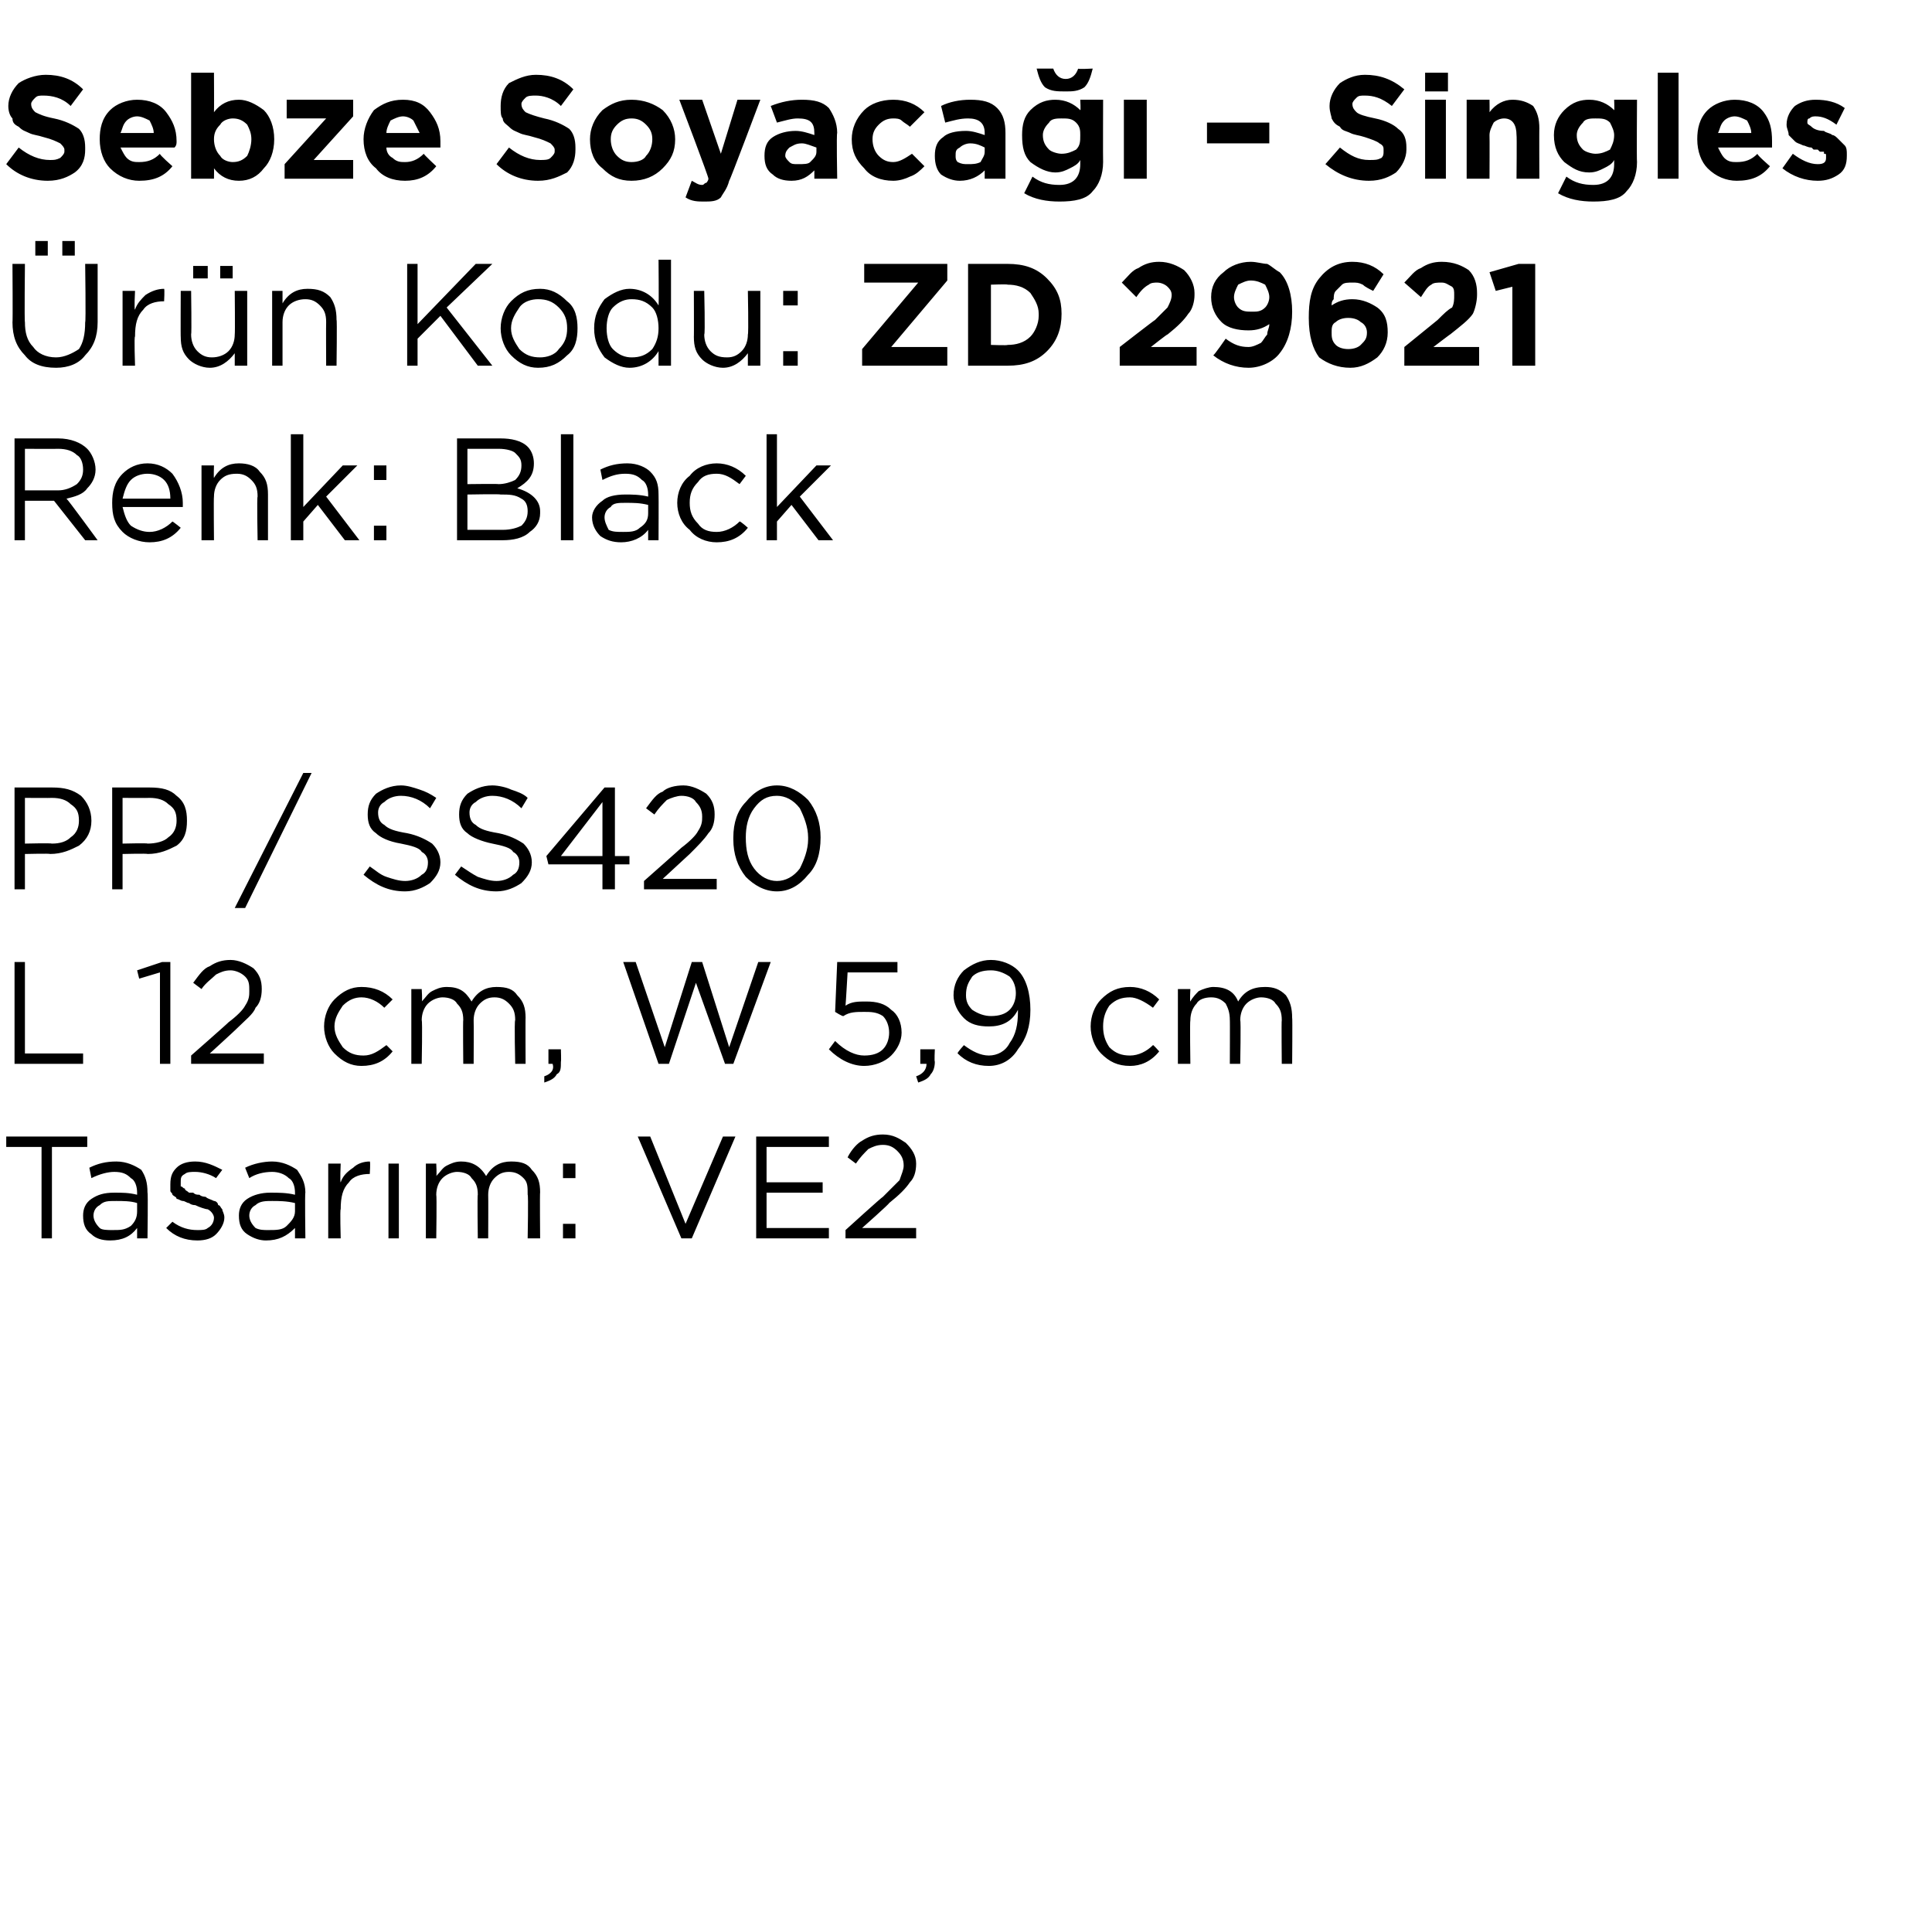 <?xml version="1.0" standalone="no"?><!DOCTYPE svg PUBLIC "-//W3C//DTD SVG 1.1//EN" "http://www.w3.org/Graphics/SVG/1.1/DTD/svg11.dtd"><svg xmlns="http://www.w3.org/2000/svg" version="1.1" width="93px" height="92.4px" viewBox="0 -3 93 92.4" style="top:-3px">  <desc>Sebze Soyaca – Singles r n Kodu: ZD 29621 Renk: Black PP / SS420 L 12 cm, W 5,9 cm Tasar m: VE2</desc>  <defs/>  <g id="Polygon371431">    <path d="M 2 56.6 L 2 52.2 L 0.3 52.2 L 0.3 51.7 L 4.2 51.7 L 4.2 52.2 L 2.5 52.2 L 2.5 56.6 L 2 56.6 Z M 6.6 56.1 C 6.3 56.5 5.9 56.7 5.3 56.7 C 4.9 56.7 4.6 56.6 4.4 56.4 C 4.1 56.2 4 55.9 4 55.5 C 4 55.5 4 55.5 4 55.5 C 4 55.2 4.1 54.9 4.4 54.7 C 4.7 54.5 5 54.4 5.5 54.4 C 5.9 54.4 6.2 54.4 6.6 54.5 C 6.6 54.5 6.6 54.4 6.6 54.4 C 6.6 54.1 6.5 53.8 6.3 53.7 C 6.1 53.5 5.9 53.4 5.5 53.4 C 5.2 53.4 4.8 53.5 4.4 53.7 C 4.4 53.7 4.3 53.2 4.3 53.2 C 4.7 53 5.1 52.9 5.6 52.9 C 6.1 52.9 6.5 53.1 6.8 53.3 C 7 53.6 7.1 53.9 7.1 54.4 C 7.13 54.39 7.1 56.6 7.1 56.6 L 6.6 56.6 L 6.6 56.1 C 6.6 56.1 6.62 56.05 6.6 56.1 Z M 5.4 56.2 C 5.8 56.2 6 56.2 6.3 56 C 6.5 55.8 6.6 55.6 6.6 55.3 C 6.6 55.3 6.6 54.9 6.6 54.9 C 6.3 54.8 5.9 54.8 5.6 54.8 C 5.2 54.8 5 54.8 4.8 55 C 4.6 55.1 4.5 55.3 4.5 55.5 C 4.5 55.5 4.5 55.5 4.5 55.5 C 4.5 55.7 4.6 55.9 4.8 56.1 C 4.9 56.2 5.2 56.2 5.4 56.2 Z M 9.5 56.7 C 8.9 56.7 8.4 56.5 8 56.1 C 8 56.1 8.3 55.8 8.3 55.8 C 8.7 56.1 9.1 56.2 9.5 56.2 C 9.7 56.2 9.9 56.2 10 56.1 C 10.2 56 10.3 55.8 10.3 55.6 C 10.3 55.6 10.3 55.6 10.3 55.6 C 10.3 55.5 10.2 55.3 10 55.2 C 9.9 55.2 9.6 55.1 9.4 55 C 9.2 55 9.1 54.9 9.1 54.9 C 9 54.9 8.9 54.8 8.8 54.8 C 8.7 54.8 8.6 54.7 8.5 54.7 C 8.5 54.6 8.4 54.6 8.3 54.5 C 8.3 54.4 8.2 54.4 8.2 54.3 C 8.2 54.2 8.2 54.1 8.2 54 C 8.2 54 8.2 54 8.2 54 C 8.2 53.6 8.3 53.4 8.5 53.2 C 8.7 53 9 52.9 9.4 52.9 C 9.9 52.9 10.3 53.1 10.7 53.3 C 10.7 53.3 10.4 53.7 10.4 53.7 C 10.1 53.5 9.7 53.4 9.4 53.4 C 9.2 53.4 9 53.4 8.9 53.5 C 8.7 53.6 8.7 53.7 8.7 53.9 C 8.7 53.9 8.7 53.9 8.7 53.9 C 8.7 54 8.7 54 8.7 54.1 C 8.8 54.1 8.8 54.2 8.9 54.2 C 8.9 54.3 9 54.3 9.1 54.4 C 9.2 54.4 9.3 54.4 9.3 54.4 C 9.4 54.5 9.5 54.5 9.6 54.5 C 9.7 54.6 9.9 54.6 9.9 54.6 C 10 54.7 10.1 54.7 10.3 54.8 C 10.4 54.8 10.5 54.9 10.5 55 C 10.6 55 10.6 55.1 10.7 55.2 C 10.7 55.3 10.8 55.4 10.8 55.6 C 10.8 55.6 10.8 55.6 10.8 55.6 C 10.8 55.9 10.6 56.2 10.4 56.4 C 10.2 56.6 9.9 56.7 9.5 56.7 Z M 14.2 56.1 C 13.8 56.5 13.4 56.7 12.8 56.7 C 12.5 56.7 12.2 56.6 11.9 56.4 C 11.6 56.2 11.5 55.9 11.5 55.5 C 11.5 55.5 11.5 55.5 11.5 55.5 C 11.5 55.2 11.6 54.9 11.9 54.7 C 12.2 54.5 12.6 54.4 13 54.4 C 13.4 54.4 13.8 54.4 14.2 54.5 C 14.2 54.5 14.2 54.4 14.2 54.4 C 14.2 54.1 14.1 53.8 13.9 53.7 C 13.7 53.5 13.4 53.4 13.1 53.4 C 12.7 53.4 12.3 53.5 12 53.7 C 12 53.7 11.8 53.2 11.8 53.2 C 12.2 53 12.7 52.9 13.1 52.9 C 13.6 52.9 14 53.1 14.3 53.3 C 14.5 53.6 14.7 53.9 14.7 54.4 C 14.67 54.39 14.7 56.6 14.7 56.6 L 14.2 56.6 L 14.2 56.1 C 14.2 56.1 14.15 56.05 14.2 56.1 Z M 12.9 56.2 C 13.3 56.2 13.6 56.2 13.8 56 C 14 55.8 14.2 55.6 14.2 55.3 C 14.2 55.3 14.2 54.9 14.2 54.9 C 13.8 54.8 13.4 54.8 13.1 54.8 C 12.8 54.8 12.5 54.8 12.3 55 C 12.1 55.1 12 55.3 12 55.5 C 12 55.5 12 55.5 12 55.5 C 12 55.7 12.1 55.9 12.3 56.1 C 12.5 56.2 12.7 56.2 12.9 56.2 Z M 15.8 56.6 L 15.8 53 L 16.4 53 C 16.4 53 16.36 53.93 16.4 53.9 C 16.5 53.6 16.7 53.4 17 53.2 C 17.2 53 17.5 52.9 17.8 52.9 C 17.84 52.92 17.8 53.5 17.8 53.5 C 17.8 53.5 17.79 53.5 17.8 53.5 C 17.4 53.5 17 53.6 16.8 53.9 C 16.5 54.2 16.4 54.6 16.4 55.2 C 16.36 55.16 16.4 56.6 16.4 56.6 L 15.8 56.6 Z M 18.7 56.6 L 18.7 53 L 19.2 53 L 19.2 56.6 L 18.7 56.6 Z M 20.5 56.6 L 20.5 53 L 21 53 C 21 53 21.03 53.59 21 53.6 C 21.2 53.4 21.3 53.2 21.5 53.1 C 21.7 53 21.9 52.9 22.2 52.9 C 22.7 52.9 23.1 53.1 23.4 53.6 C 23.7 53.1 24.1 52.9 24.6 52.9 C 25.1 52.9 25.4 53 25.6 53.3 C 25.9 53.6 26 53.9 26 54.4 C 25.98 54.36 26 56.6 26 56.6 L 25.4 56.6 C 25.4 56.6 25.44 54.49 25.4 54.5 C 25.4 54.1 25.4 53.9 25.2 53.7 C 25 53.5 24.8 53.4 24.5 53.4 C 24.2 53.4 24 53.5 23.8 53.7 C 23.6 53.9 23.5 54.2 23.5 54.5 C 23.51 54.51 23.5 56.6 23.5 56.6 L 23 56.6 C 23 56.6 22.97 54.47 23 54.5 C 23 54.1 22.9 53.9 22.7 53.7 C 22.6 53.5 22.3 53.4 22 53.4 C 21.8 53.4 21.5 53.5 21.3 53.7 C 21.1 53.9 21 54.2 21 54.5 C 21.03 54.53 21 56.6 21 56.6 L 20.5 56.6 Z M 27.1 53.7 L 27.1 53 L 27.7 53 L 27.7 53.7 L 27.1 53.7 Z M 27.1 56.6 L 27.1 55.9 L 27.7 55.9 L 27.7 56.6 L 27.1 56.6 Z M 32.8 56.6 L 30.7 51.7 L 31.3 51.7 L 33 55.9 L 34.8 51.7 L 35.4 51.7 L 33.3 56.6 L 32.8 56.6 Z M 36.4 56.6 L 36.4 51.7 L 39.9 51.7 L 39.9 52.2 L 36.9 52.2 L 36.9 53.9 L 39.6 53.9 L 39.6 54.4 L 36.9 54.4 L 36.9 56.1 L 39.9 56.1 L 39.9 56.6 L 36.4 56.6 Z M 40.7 56.6 L 40.7 56.2 C 40.7 56.2 42.46 54.6 42.5 54.6 C 42.8 54.3 43.1 54 43.3 53.8 C 43.4 53.5 43.5 53.3 43.5 53.1 C 43.5 52.8 43.4 52.6 43.2 52.4 C 43 52.2 42.8 52.1 42.5 52.1 C 42.2 52.1 42 52.2 41.8 52.3 C 41.6 52.5 41.4 52.7 41.2 53 C 41.2 53 40.8 52.7 40.8 52.7 C 41 52.3 41.3 52 41.5 51.9 C 41.8 51.7 42.1 51.6 42.5 51.6 C 43 51.6 43.3 51.8 43.6 52 C 43.9 52.3 44.1 52.6 44.1 53 C 44.1 53 44.1 53 44.1 53 C 44.1 53.4 44 53.7 43.8 53.9 C 43.6 54.2 43.3 54.5 42.8 54.9 C 42.82 54.93 41.5 56.1 41.5 56.1 L 44.1 56.1 L 44.1 56.6 L 40.7 56.6 Z " stroke="none" fill="#000"/>  </g>  <g id="Polygon371430">    <path d="M 0.7 48.2 L 0.7 43.3 L 1.2 43.3 L 1.2 47.7 L 4 47.7 L 4 48.2 L 0.7 48.2 Z M 7.7 48.2 L 7.7 43.8 L 6.7 44.1 L 6.6 43.7 L 7.8 43.3 L 8.2 43.3 L 8.2 48.2 L 7.7 48.2 Z M 9.2 48.2 L 9.2 47.8 C 9.2 47.8 11.02 46.2 11 46.2 C 11.4 45.9 11.7 45.6 11.8 45.4 C 12 45.1 12 44.9 12 44.7 C 12 44.4 12 44.2 11.8 44 C 11.6 43.8 11.3 43.7 11.1 43.7 C 10.8 43.7 10.6 43.8 10.4 43.9 C 10.2 44.1 9.9 44.3 9.7 44.6 C 9.7 44.6 9.3 44.3 9.3 44.3 C 9.6 43.9 9.8 43.6 10.1 43.5 C 10.4 43.3 10.7 43.2 11.1 43.2 C 11.5 43.2 11.9 43.4 12.2 43.6 C 12.5 43.9 12.6 44.2 12.6 44.6 C 12.6 44.6 12.6 44.6 12.6 44.6 C 12.6 45 12.5 45.3 12.3 45.5 C 12.2 45.8 11.8 46.1 11.4 46.5 C 11.38 46.53 10.1 47.7 10.1 47.7 L 12.7 47.7 L 12.7 48.2 L 9.2 48.2 Z M 18.9 47.6 C 18.5 48.1 18 48.3 17.4 48.3 C 16.9 48.3 16.5 48.1 16.1 47.7 C 15.8 47.4 15.6 46.9 15.6 46.4 C 15.6 46.4 15.6 46.4 15.6 46.4 C 15.6 45.9 15.8 45.4 16.1 45.1 C 16.5 44.7 16.9 44.5 17.4 44.5 C 18 44.5 18.5 44.7 18.9 45.1 C 18.9 45.1 18.5 45.5 18.5 45.5 C 18.2 45.2 17.8 45 17.4 45 C 17.1 45 16.8 45.1 16.5 45.4 C 16.3 45.7 16.1 46 16.1 46.4 C 16.1 46.4 16.1 46.4 16.1 46.4 C 16.1 46.8 16.3 47.1 16.5 47.4 C 16.8 47.7 17.1 47.8 17.5 47.8 C 17.9 47.8 18.2 47.6 18.6 47.3 C 18.57 47.26 18.9 47.6 18.9 47.6 C 18.9 47.6 18.91 47.58 18.9 47.6 Z M 19.8 48.2 L 19.8 44.6 L 20.3 44.6 C 20.3 44.6 20.34 45.19 20.3 45.2 C 20.5 45 20.6 44.8 20.8 44.7 C 21 44.6 21.2 44.5 21.5 44.5 C 22.1 44.5 22.4 44.7 22.7 45.2 C 23 44.7 23.4 44.5 23.9 44.5 C 24.4 44.5 24.7 44.6 24.9 44.9 C 25.2 45.2 25.3 45.5 25.3 46 C 25.29 45.96 25.3 48.2 25.3 48.2 L 24.8 48.2 C 24.8 48.2 24.75 46.09 24.8 46.1 C 24.8 45.7 24.7 45.5 24.5 45.3 C 24.3 45.1 24.1 45 23.8 45 C 23.5 45 23.3 45.1 23.1 45.3 C 22.9 45.5 22.8 45.8 22.8 46.1 C 22.81 46.11 22.8 48.2 22.8 48.2 L 22.3 48.2 C 22.3 48.2 22.28 46.07 22.3 46.1 C 22.3 45.7 22.2 45.5 22 45.3 C 21.9 45.1 21.6 45 21.3 45 C 21.1 45 20.8 45.1 20.6 45.3 C 20.4 45.5 20.3 45.8 20.3 46.1 C 20.34 46.13 20.3 48.2 20.3 48.2 L 19.8 48.2 Z M 26.2 49.1 C 26.2 49.1 26.2 48.8 26.2 48.8 C 26.5 48.7 26.7 48.5 26.6 48.2 C 26.63 48.2 26.4 48.2 26.4 48.2 L 26.4 47.5 L 27 47.5 C 27 47.5 27.02 48.09 27 48.1 C 27 48.4 27 48.6 26.8 48.7 C 26.7 48.9 26.5 49 26.2 49.1 Z M 31.7 48.2 L 30 43.3 L 30.6 43.3 L 32 47.4 L 33.3 43.3 L 33.8 43.3 L 35.1 47.4 L 36.5 43.3 L 37.1 43.3 L 35.3 48.2 L 34.9 48.2 L 33.5 44.3 L 32.2 48.2 L 31.7 48.2 Z M 41.6 48.3 C 41 48.3 40.4 48 39.9 47.5 C 39.9 47.5 40.2 47.1 40.2 47.1 C 40.7 47.6 41.2 47.8 41.6 47.8 C 42 47.8 42.3 47.7 42.5 47.5 C 42.7 47.3 42.8 47 42.8 46.7 C 42.8 46.7 42.8 46.7 42.8 46.7 C 42.8 46.4 42.7 46.1 42.5 45.9 C 42.2 45.7 41.9 45.7 41.6 45.7 C 41.2 45.7 40.9 45.7 40.6 45.9 C 40.56 45.93 40.2 45.7 40.2 45.7 L 40.3 43.3 L 43.2 43.3 L 43.2 43.8 L 40.8 43.8 C 40.8 43.8 40.71 45.38 40.7 45.4 C 41 45.2 41.3 45.2 41.7 45.2 C 42.2 45.2 42.6 45.3 42.9 45.6 C 43.2 45.8 43.4 46.2 43.4 46.7 C 43.4 46.7 43.4 46.7 43.4 46.7 C 43.4 47.1 43.2 47.5 42.9 47.8 C 42.6 48.1 42.1 48.3 41.6 48.3 Z M 44.2 49.1 C 44.2 49.1 44.1 48.8 44.1 48.8 C 44.4 48.7 44.6 48.5 44.6 48.2 C 44.58 48.2 44.3 48.2 44.3 48.2 L 44.3 47.5 L 45 47.5 C 45 47.5 44.97 48.09 45 48.1 C 45 48.4 44.9 48.6 44.8 48.7 C 44.7 48.9 44.5 49 44.2 49.1 Z M 46.4 47.3 C 46.8 47.6 47.2 47.8 47.6 47.8 C 48 47.8 48.4 47.6 48.6 47.2 C 48.9 46.8 49 46.3 49 45.7 C 49 45.7 49 45.6 49 45.6 C 48.7 46.2 48.2 46.4 47.6 46.4 C 47.1 46.4 46.7 46.3 46.4 46 C 46.1 45.7 45.9 45.3 45.9 44.9 C 45.9 44.9 45.9 44.9 45.9 44.9 C 45.9 44.4 46.1 44 46.4 43.7 C 46.8 43.4 47.2 43.2 47.7 43.2 C 48.2 43.2 48.7 43.4 49 43.7 C 49.4 44.1 49.6 44.8 49.6 45.6 C 49.6 45.6 49.6 45.6 49.6 45.6 C 49.6 46.4 49.4 47 49 47.5 C 48.7 48 48.2 48.3 47.6 48.3 C 47 48.3 46.5 48.1 46.1 47.7 C 46.05 47.68 46.4 47.3 46.4 47.3 C 46.4 47.3 46.37 47.25 46.4 47.3 Z M 47.7 45.9 C 48.1 45.9 48.4 45.8 48.6 45.6 C 48.8 45.4 48.9 45.1 48.9 44.8 C 48.9 44.8 48.9 44.8 48.9 44.8 C 48.9 44.5 48.8 44.2 48.6 44 C 48.3 43.8 48 43.7 47.7 43.7 C 47.3 43.7 47 43.8 46.8 44 C 46.6 44.3 46.5 44.5 46.5 44.9 C 46.5 44.9 46.5 44.9 46.5 44.9 C 46.5 45.2 46.6 45.4 46.8 45.6 C 47.1 45.8 47.4 45.9 47.7 45.9 Z M 55.8 47.6 C 55.4 48.1 54.9 48.3 54.4 48.3 C 53.8 48.3 53.4 48.1 53 47.7 C 52.7 47.4 52.5 46.9 52.5 46.4 C 52.5 46.4 52.5 46.4 52.5 46.4 C 52.5 45.9 52.7 45.4 53 45.1 C 53.4 44.7 53.8 44.5 54.4 44.5 C 54.9 44.5 55.4 44.7 55.8 45.1 C 55.8 45.1 55.5 45.5 55.5 45.5 C 55.1 45.2 54.7 45 54.4 45 C 54 45 53.7 45.1 53.4 45.4 C 53.2 45.7 53.1 46 53.1 46.4 C 53.1 46.4 53.1 46.4 53.1 46.4 C 53.1 46.8 53.2 47.1 53.4 47.4 C 53.7 47.7 54 47.8 54.4 47.8 C 54.8 47.8 55.2 47.6 55.5 47.3 C 55.5 47.26 55.8 47.6 55.8 47.6 C 55.8 47.6 55.84 47.58 55.8 47.6 Z M 56.7 48.2 L 56.7 44.6 L 57.3 44.6 C 57.3 44.6 57.27 45.19 57.3 45.2 C 57.4 45 57.6 44.8 57.7 44.7 C 57.9 44.6 58.2 44.5 58.4 44.5 C 59 44.5 59.4 44.7 59.6 45.2 C 59.9 44.7 60.3 44.5 60.9 44.5 C 61.3 44.5 61.6 44.6 61.9 44.9 C 62.1 45.2 62.2 45.5 62.2 46 C 62.22 45.96 62.2 48.2 62.2 48.2 L 61.7 48.2 C 61.7 48.2 61.68 46.09 61.7 46.1 C 61.7 45.7 61.6 45.5 61.4 45.3 C 61.3 45.1 61 45 60.7 45 C 60.5 45 60.2 45.1 60 45.3 C 59.8 45.5 59.7 45.8 59.7 46.1 C 59.74 46.11 59.7 48.2 59.7 48.2 L 59.2 48.2 C 59.2 48.2 59.21 46.07 59.2 46.1 C 59.2 45.7 59.1 45.5 59 45.3 C 58.8 45.1 58.6 45 58.3 45 C 58 45 57.7 45.1 57.6 45.3 C 57.4 45.5 57.3 45.8 57.3 46.1 C 57.27 46.13 57.3 48.2 57.3 48.2 L 56.7 48.2 Z " stroke="none" fill="#000"/>  </g>  <g id="Polygon371429">    <path d="M 0.7 39.8 L 0.7 34.9 C 0.7 34.9 2.53 34.9 2.5 34.9 C 3.1 34.9 3.5 35 3.9 35.3 C 4.2 35.6 4.4 36 4.4 36.5 C 4.4 36.5 4.4 36.5 4.4 36.5 C 4.4 37 4.2 37.4 3.8 37.7 C 3.4 37.9 3 38.1 2.4 38.1 C 2.44 38.07 1.2 38.1 1.2 38.1 L 1.2 39.8 L 0.7 39.8 Z M 1.2 37.6 C 1.2 37.6 2.46 37.57 2.5 37.6 C 2.9 37.6 3.2 37.5 3.4 37.3 C 3.7 37.1 3.8 36.8 3.8 36.5 C 3.8 36.5 3.8 36.5 3.8 36.5 C 3.8 36.1 3.7 35.9 3.4 35.7 C 3.2 35.5 2.9 35.4 2.5 35.4 C 2.49 35.41 1.2 35.4 1.2 35.4 L 1.2 37.6 Z M 5.4 39.8 L 5.4 34.9 C 5.4 34.9 7.2 34.9 7.2 34.9 C 7.8 34.9 8.2 35 8.5 35.3 C 8.9 35.6 9 36 9 36.5 C 9 36.5 9 36.5 9 36.5 C 9 37 8.9 37.4 8.5 37.7 C 8.1 37.9 7.7 38.1 7.1 38.1 C 7.11 38.07 5.9 38.1 5.9 38.1 L 5.9 39.8 L 5.4 39.8 Z M 5.9 37.6 C 5.9 37.6 7.13 37.57 7.1 37.6 C 7.5 37.6 7.9 37.5 8.1 37.3 C 8.4 37.1 8.5 36.8 8.5 36.5 C 8.5 36.5 8.5 36.5 8.5 36.5 C 8.5 36.1 8.4 35.9 8.1 35.7 C 7.9 35.5 7.6 35.4 7.2 35.4 C 7.16 35.41 5.9 35.4 5.9 35.4 L 5.9 37.6 Z M 11.3 40.7 L 14.6 34.2 L 15 34.2 L 11.8 40.7 L 11.3 40.7 Z M 19.5 39.9 C 18.7 39.9 18.1 39.6 17.5 39.1 C 17.5 39.1 17.8 38.7 17.8 38.7 C 18.1 38.9 18.3 39.1 18.6 39.2 C 18.9 39.3 19.2 39.4 19.5 39.4 C 19.8 39.4 20.1 39.3 20.3 39.1 C 20.5 39 20.6 38.8 20.6 38.5 C 20.6 38.5 20.6 38.5 20.6 38.5 C 20.6 38.3 20.5 38.1 20.3 38 C 20.2 37.8 19.8 37.7 19.3 37.6 C 18.7 37.5 18.3 37.3 18.1 37.1 C 17.8 36.9 17.7 36.6 17.7 36.2 C 17.7 36.2 17.7 36.2 17.7 36.2 C 17.7 35.8 17.8 35.5 18.1 35.2 C 18.4 35 18.8 34.8 19.3 34.8 C 19.6 34.8 19.9 34.9 20.2 35 C 20.5 35.1 20.7 35.2 21 35.4 C 21 35.4 20.7 35.9 20.7 35.9 C 20.3 35.5 19.8 35.3 19.3 35.3 C 19 35.3 18.7 35.4 18.5 35.6 C 18.3 35.7 18.2 35.9 18.2 36.1 C 18.2 36.1 18.2 36.1 18.2 36.1 C 18.2 36.4 18.3 36.6 18.5 36.7 C 18.7 36.9 19 37 19.6 37.1 C 20.1 37.2 20.5 37.4 20.8 37.6 C 21 37.8 21.2 38.1 21.2 38.5 C 21.2 38.5 21.2 38.5 21.2 38.5 C 21.2 38.9 21 39.2 20.7 39.5 C 20.4 39.7 20 39.9 19.5 39.9 Z M 23.9 39.9 C 23.1 39.9 22.5 39.6 21.9 39.1 C 21.9 39.1 22.2 38.7 22.2 38.7 C 22.5 38.9 22.8 39.1 23 39.2 C 23.3 39.3 23.6 39.4 23.9 39.4 C 24.2 39.4 24.5 39.3 24.7 39.1 C 24.9 39 25 38.8 25 38.5 C 25 38.5 25 38.5 25 38.5 C 25 38.3 24.9 38.1 24.7 38 C 24.6 37.8 24.2 37.7 23.7 37.6 C 23.2 37.5 22.7 37.3 22.5 37.1 C 22.2 36.9 22.1 36.6 22.1 36.2 C 22.1 36.2 22.1 36.2 22.1 36.2 C 22.1 35.8 22.2 35.5 22.5 35.2 C 22.8 35 23.2 34.8 23.7 34.8 C 24 34.8 24.4 34.9 24.6 35 C 24.9 35.1 25.2 35.2 25.4 35.4 C 25.4 35.4 25.1 35.9 25.1 35.9 C 24.7 35.5 24.2 35.3 23.7 35.3 C 23.4 35.3 23.1 35.4 22.9 35.6 C 22.7 35.7 22.6 35.9 22.6 36.1 C 22.6 36.1 22.6 36.1 22.6 36.1 C 22.6 36.4 22.7 36.6 22.9 36.7 C 23.1 36.9 23.4 37 24 37.1 C 24.5 37.2 24.9 37.4 25.2 37.6 C 25.4 37.8 25.6 38.1 25.6 38.5 C 25.6 38.5 25.6 38.5 25.6 38.5 C 25.6 38.9 25.4 39.2 25.1 39.5 C 24.8 39.7 24.4 39.9 23.9 39.9 Z M 29 39.8 L 29 38.6 L 26.4 38.6 L 26.3 38.2 L 29.1 34.9 L 29.6 34.9 L 29.6 38.2 L 30.3 38.2 L 30.3 38.6 L 29.6 38.6 L 29.6 39.8 L 29 39.8 Z M 27 38.2 L 29 38.2 L 29 35.6 L 27 38.2 Z M 31 39.8 L 31 39.4 C 31 39.4 32.81 37.8 32.8 37.8 C 33.2 37.5 33.5 37.2 33.6 37 C 33.8 36.7 33.8 36.5 33.8 36.3 C 33.8 36 33.7 35.8 33.5 35.6 C 33.4 35.4 33.1 35.3 32.8 35.3 C 32.6 35.3 32.3 35.4 32.1 35.5 C 31.9 35.7 31.7 35.9 31.5 36.2 C 31.5 36.2 31.1 35.9 31.1 35.9 C 31.4 35.5 31.6 35.2 31.9 35.1 C 32.1 34.9 32.5 34.8 32.9 34.8 C 33.3 34.8 33.7 35 34 35.2 C 34.3 35.5 34.4 35.8 34.4 36.2 C 34.4 36.2 34.4 36.2 34.4 36.2 C 34.4 36.6 34.3 36.9 34.1 37.1 C 33.9 37.4 33.6 37.7 33.2 38.1 C 33.17 38.13 31.9 39.3 31.9 39.3 L 34.5 39.3 L 34.5 39.8 L 31 39.8 Z M 39.5 37.3 C 39.5 38.1 39.3 38.7 38.9 39.1 C 38.5 39.6 38 39.9 37.4 39.9 C 36.8 39.9 36.3 39.6 35.9 39.2 C 35.5 38.7 35.3 38.1 35.3 37.4 C 35.3 37.4 35.3 37.3 35.3 37.3 C 35.3 36.6 35.5 36 35.9 35.6 C 36.3 35.1 36.8 34.8 37.4 34.8 C 38 34.8 38.5 35.1 38.9 35.5 C 39.3 36 39.5 36.6 39.5 37.3 C 39.46 37.34 39.5 37.3 39.5 37.3 C 39.5 37.3 39.46 37.35 39.5 37.3 Z M 35.9 37.3 C 35.9 37.9 36 38.4 36.3 38.8 C 36.6 39.2 37 39.4 37.4 39.4 C 37.8 39.4 38.2 39.2 38.5 38.8 C 38.7 38.4 38.9 37.9 38.9 37.4 C 38.9 37.4 38.9 37.3 38.9 37.3 C 38.9 36.8 38.7 36.3 38.5 35.9 C 38.2 35.5 37.8 35.3 37.4 35.3 C 36.9 35.3 36.6 35.5 36.3 35.9 C 36 36.3 35.9 36.8 35.9 37.3 C 35.9 37.34 35.9 37.3 35.9 37.3 C 35.9 37.3 35.9 37.35 35.9 37.3 Z " stroke="none" fill="#000"/>  </g>  <g id="Polygon371428">    <path d="M 0.7 23 L 0.7 18.1 C 0.7 18.1 2.8 18.1 2.8 18.1 C 3.4 18.1 3.9 18.3 4.2 18.6 C 4.4 18.8 4.6 19.2 4.6 19.6 C 4.6 19.6 4.6 19.6 4.6 19.6 C 4.6 20 4.4 20.3 4.2 20.5 C 4 20.8 3.6 20.9 3.2 21 C 3.24 21 4.7 23 4.7 23 L 4.1 23 L 2.6 21.1 L 1.2 21.1 L 1.2 23 L 0.7 23 Z M 1.2 20.6 C 1.2 20.6 2.75 20.6 2.8 20.6 C 3.1 20.6 3.4 20.5 3.7 20.3 C 3.9 20.1 4 19.9 4 19.6 C 4 19.6 4 19.6 4 19.6 C 4 19.3 3.9 19 3.7 18.9 C 3.5 18.7 3.2 18.6 2.8 18.6 C 2.76 18.61 1.2 18.6 1.2 18.6 L 1.2 20.6 Z M 8.7 22.4 C 8.3 22.9 7.8 23.1 7.2 23.1 C 6.7 23.1 6.2 22.9 5.9 22.6 C 5.5 22.2 5.4 21.8 5.4 21.2 C 5.4 21.2 5.4 21.2 5.4 21.2 C 5.4 20.7 5.5 20.2 5.9 19.8 C 6.2 19.5 6.6 19.3 7.1 19.3 C 7.6 19.3 8 19.5 8.3 19.8 C 8.6 20.2 8.8 20.7 8.8 21.2 C 8.8 21.3 8.8 21.3 8.8 21.4 C 8.8 21.4 5.9 21.4 5.9 21.4 C 6 21.8 6.1 22.1 6.3 22.3 C 6.6 22.5 6.9 22.6 7.2 22.6 C 7.6 22.6 8 22.4 8.3 22.1 C 8.33 22.1 8.7 22.4 8.7 22.4 C 8.7 22.4 8.67 22.4 8.7 22.4 Z M 5.9 21 C 5.9 21 8.2 21 8.2 21 C 8.2 20.6 8.1 20.3 7.9 20.1 C 7.7 19.9 7.4 19.8 7.1 19.8 C 6.8 19.8 6.5 19.9 6.3 20.1 C 6.1 20.3 6 20.6 5.9 21 Z M 9.7 23 L 9.7 19.4 L 10.3 19.4 C 10.3 19.4 10.28 20.01 10.3 20 C 10.6 19.5 11 19.3 11.5 19.3 C 11.9 19.3 12.3 19.4 12.5 19.7 C 12.8 20 12.9 20.3 12.9 20.8 C 12.9 20.75 12.9 23 12.9 23 L 12.4 23 C 12.4 23 12.36 20.89 12.4 20.9 C 12.4 20.5 12.3 20.3 12.1 20.1 C 11.9 19.9 11.7 19.8 11.4 19.8 C 11 19.8 10.8 19.9 10.6 20.1 C 10.4 20.3 10.3 20.6 10.3 20.9 C 10.28 20.93 10.3 23 10.3 23 L 9.7 23 Z M 14 23 L 14 17.9 L 14.6 17.9 L 14.6 21.4 L 16.5 19.4 L 17.2 19.4 L 15.7 20.9 L 17.3 23 L 16.6 23 L 15.3 21.3 L 14.6 22.1 L 14.6 23 L 14 23 Z M 18 20.1 L 18 19.4 L 18.6 19.4 L 18.6 20.1 L 18 20.1 Z M 18 23 L 18 22.3 L 18.6 22.3 L 18.6 23 L 18 23 Z M 22 23 L 22 18.1 C 22 18.1 24.09 18.1 24.1 18.1 C 24.6 18.1 25.1 18.2 25.4 18.5 C 25.6 18.7 25.7 19 25.7 19.3 C 25.7 19.3 25.7 19.3 25.7 19.3 C 25.7 19.9 25.4 20.2 24.9 20.5 C 25.6 20.7 26 21.1 26 21.6 C 26 21.6 26 21.7 26 21.7 C 26 22.1 25.8 22.4 25.5 22.6 C 25.2 22.9 24.7 23 24.2 23 C 24.18 23 22 23 22 23 Z M 25.1 19.4 C 25.1 19.4 25.1 19.4 25.1 19.4 C 25.1 19.1 25 19 24.8 18.8 C 24.7 18.7 24.4 18.6 24 18.6 C 24.04 18.6 22.5 18.6 22.5 18.6 L 22.5 20.3 C 22.5 20.3 24 20.28 24 20.3 C 24.3 20.3 24.6 20.2 24.8 20.1 C 25 19.9 25.1 19.7 25.1 19.4 Z M 25.4 21.6 C 25.4 21.6 25.4 21.6 25.4 21.6 C 25.4 21.3 25.3 21.1 25.1 21 C 24.8 20.8 24.5 20.8 24.1 20.8 C 24.09 20.77 22.5 20.8 22.5 20.8 L 22.5 22.5 C 22.5 22.5 24.19 22.5 24.2 22.5 C 24.6 22.5 24.9 22.4 25.1 22.3 C 25.3 22.1 25.4 21.9 25.4 21.6 Z M 27 23 L 27 17.9 L 27.6 17.9 L 27.6 23 L 27 23 Z M 31.2 22.5 C 30.9 22.9 30.4 23.1 29.9 23.1 C 29.5 23.1 29.2 23 28.9 22.8 C 28.7 22.6 28.5 22.3 28.5 21.9 C 28.5 21.9 28.5 21.9 28.5 21.9 C 28.5 21.6 28.7 21.3 29 21.1 C 29.2 20.9 29.6 20.8 30.1 20.8 C 30.4 20.8 30.8 20.8 31.2 20.9 C 31.2 20.9 31.2 20.8 31.2 20.8 C 31.2 20.5 31.1 20.2 30.9 20.1 C 30.7 19.9 30.5 19.8 30.1 19.8 C 29.7 19.8 29.4 19.9 29 20.1 C 29 20.1 28.9 19.6 28.9 19.6 C 29.3 19.4 29.7 19.3 30.2 19.3 C 30.7 19.3 31.1 19.5 31.3 19.7 C 31.6 20 31.7 20.3 31.7 20.8 C 31.71 20.79 31.7 23 31.7 23 L 31.2 23 L 31.2 22.5 C 31.2 22.5 31.19 22.45 31.2 22.5 Z M 30 22.6 C 30.3 22.6 30.6 22.6 30.8 22.4 C 31.1 22.2 31.2 22 31.2 21.7 C 31.2 21.7 31.2 21.3 31.2 21.3 C 30.8 21.2 30.5 21.2 30.1 21.2 C 29.8 21.2 29.5 21.2 29.4 21.4 C 29.2 21.5 29.1 21.7 29.1 21.9 C 29.1 21.9 29.1 21.9 29.1 21.9 C 29.1 22.1 29.2 22.3 29.3 22.5 C 29.5 22.6 29.7 22.6 30 22.6 Z M 36 22.4 C 35.6 22.9 35.1 23.1 34.5 23.1 C 34 23.1 33.5 22.9 33.2 22.5 C 32.8 22.2 32.6 21.7 32.6 21.2 C 32.6 21.2 32.6 21.2 32.6 21.2 C 32.6 20.7 32.8 20.2 33.2 19.9 C 33.5 19.5 34 19.3 34.5 19.3 C 35 19.3 35.5 19.5 35.9 19.9 C 35.9 19.9 35.6 20.3 35.6 20.3 C 35.2 20 34.9 19.8 34.5 19.8 C 34.1 19.8 33.8 19.9 33.6 20.2 C 33.3 20.5 33.2 20.8 33.2 21.2 C 33.2 21.2 33.2 21.2 33.2 21.2 C 33.2 21.6 33.3 21.9 33.6 22.2 C 33.8 22.5 34.1 22.6 34.5 22.6 C 34.9 22.6 35.3 22.4 35.6 22.1 C 35.62 22.06 36 22.4 36 22.4 C 36 22.4 35.97 22.38 36 22.4 Z M 36.9 23 L 36.9 17.9 L 37.4 17.9 L 37.4 21.4 L 39.3 19.4 L 40 19.4 L 38.5 20.9 L 40.1 23 L 39.4 23 L 38.1 21.3 L 37.4 22.1 L 37.4 23 L 36.9 23 Z " stroke="none" fill="#000"/>  </g>  <g id="Polygon371427">    <path d="M 3 9.3 L 3 8.6 L 3.6 8.6 L 3.6 9.3 L 3 9.3 Z M 1.7 9.3 L 1.7 8.6 L 2.3 8.6 L 2.3 9.3 L 1.7 9.3 Z M 2.7 14.7 C 2 14.7 1.5 14.5 1.2 14.1 C 0.8 13.7 0.6 13.2 0.6 12.5 C 0.62 12.55 0.6 9.7 0.6 9.7 L 1.2 9.7 C 1.2 9.7 1.17 12.51 1.2 12.5 C 1.2 13 1.3 13.4 1.6 13.7 C 1.8 14 2.2 14.2 2.7 14.2 C 3.1 14.2 3.5 14 3.8 13.8 C 4 13.5 4.1 13.1 4.1 12.5 C 4.14 12.55 4.1 9.7 4.1 9.7 L 4.7 9.7 C 4.7 9.7 4.7 12.51 4.7 12.5 C 4.7 13.2 4.5 13.7 4.1 14.1 C 3.8 14.5 3.3 14.7 2.7 14.7 Z M 5.9 14.6 L 5.9 11 L 6.5 11 C 6.5 11 6.45 11.93 6.5 11.9 C 6.6 11.6 6.8 11.4 7 11.2 C 7.3 11 7.6 10.9 7.9 10.9 C 7.93 10.92 7.9 11.5 7.9 11.5 C 7.9 11.5 7.89 11.5 7.9 11.5 C 7.5 11.5 7.1 11.6 6.9 11.9 C 6.6 12.2 6.5 12.6 6.5 13.2 C 6.45 13.16 6.5 14.6 6.5 14.6 L 5.9 14.6 Z M 10.6 10.4 L 10.6 9.8 L 11.2 9.8 L 11.2 10.4 L 10.6 10.4 Z M 9.3 10.4 L 9.3 9.8 L 10 9.8 L 10 10.4 L 9.3 10.4 Z M 11.3 14 C 11 14.4 10.6 14.7 10.1 14.7 C 9.7 14.7 9.3 14.5 9.1 14.3 C 8.8 14 8.7 13.7 8.7 13.2 C 8.69 13.23 8.7 11 8.7 11 L 9.2 11 C 9.2 11 9.23 13.09 9.2 13.1 C 9.2 13.4 9.3 13.7 9.5 13.9 C 9.7 14.1 9.9 14.2 10.2 14.2 C 10.5 14.2 10.8 14.1 11 13.9 C 11.2 13.7 11.3 13.4 11.3 13.1 C 11.32 13.05 11.3 11 11.3 11 L 11.9 11 L 11.9 14.6 L 11.3 14.6 L 11.3 14 C 11.3 14 11.32 13.97 11.3 14 Z M 13.1 14.6 L 13.1 11 L 13.6 11 C 13.6 11 13.6 11.61 13.6 11.6 C 13.9 11.1 14.3 10.9 14.8 10.9 C 15.3 10.9 15.6 11 15.9 11.3 C 16.1 11.6 16.2 11.9 16.2 12.4 C 16.23 12.35 16.2 14.6 16.2 14.6 L 15.7 14.6 C 15.7 14.6 15.69 12.49 15.7 12.5 C 15.7 12.1 15.6 11.9 15.4 11.7 C 15.2 11.5 15 11.4 14.7 11.4 C 14.4 11.4 14.1 11.5 13.9 11.7 C 13.7 11.9 13.6 12.2 13.6 12.5 C 13.6 12.53 13.6 14.6 13.6 14.6 L 13.1 14.6 Z M 19.6 14.6 L 19.6 9.7 L 20.1 9.7 L 20.1 12.6 L 22.9 9.7 L 23.7 9.7 L 21.5 11.8 L 23.7 14.6 L 23 14.6 L 21.2 12.2 L 20.1 13.3 L 20.1 14.6 L 19.6 14.6 Z M 25.9 14.7 C 25.4 14.7 25 14.5 24.6 14.1 C 24.3 13.8 24.1 13.3 24.1 12.8 C 24.1 12.8 24.1 12.8 24.1 12.8 C 24.1 12.3 24.3 11.8 24.6 11.5 C 25 11.1 25.4 10.9 26 10.9 C 26.5 10.9 26.9 11.1 27.3 11.5 C 27.7 11.8 27.8 12.3 27.8 12.8 C 27.8 12.8 27.8 12.8 27.8 12.8 C 27.8 13.3 27.7 13.8 27.3 14.1 C 26.9 14.5 26.5 14.7 25.9 14.7 Z M 26 14.2 C 26.3 14.2 26.7 14.1 26.9 13.8 C 27.2 13.5 27.3 13.2 27.3 12.8 C 27.3 12.8 27.3 12.8 27.3 12.8 C 27.3 12.4 27.2 12.1 26.9 11.8 C 26.6 11.5 26.3 11.4 25.9 11.4 C 25.6 11.4 25.2 11.5 25 11.8 C 24.8 12.1 24.6 12.4 24.6 12.8 C 24.6 12.8 24.6 12.8 24.6 12.8 C 24.6 13.2 24.8 13.5 25 13.8 C 25.3 14.1 25.6 14.2 26 14.2 Z M 31.7 13.9 C 31.4 14.4 30.9 14.7 30.3 14.7 C 29.9 14.7 29.5 14.5 29.1 14.2 C 28.8 13.8 28.6 13.4 28.6 12.8 C 28.6 12.8 28.6 12.8 28.6 12.8 C 28.6 12.2 28.8 11.8 29.1 11.4 C 29.5 11.1 29.9 10.9 30.3 10.9 C 30.9 10.9 31.4 11.2 31.7 11.7 C 31.72 11.67 31.7 9.5 31.7 9.5 L 32.3 9.5 L 32.3 14.6 L 31.7 14.6 L 31.7 13.9 C 31.7 13.9 31.72 13.87 31.7 13.9 Z M 30.4 14.2 C 30.8 14.2 31.1 14.1 31.4 13.8 C 31.6 13.5 31.7 13.2 31.7 12.8 C 31.7 12.8 31.7 12.8 31.7 12.8 C 31.7 12.4 31.6 12 31.4 11.8 C 31.1 11.5 30.8 11.4 30.4 11.4 C 30.1 11.4 29.8 11.5 29.5 11.8 C 29.3 12 29.2 12.4 29.2 12.8 C 29.2 12.8 29.2 12.8 29.2 12.8 C 29.2 13.2 29.3 13.6 29.5 13.8 C 29.8 14.1 30.1 14.2 30.4 14.2 Z M 36 14 C 35.7 14.4 35.3 14.7 34.8 14.7 C 34.4 14.7 34 14.5 33.8 14.3 C 33.5 14 33.4 13.7 33.4 13.2 C 33.41 13.23 33.4 11 33.4 11 L 33.9 11 C 33.9 11 33.95 13.09 33.9 13.1 C 33.9 13.4 34 13.7 34.2 13.9 C 34.4 14.1 34.6 14.2 35 14.2 C 35.3 14.2 35.5 14.1 35.7 13.9 C 35.9 13.7 36 13.4 36 13.1 C 36.04 13.05 36 11 36 11 L 36.6 11 L 36.6 14.6 L 36 14.6 L 36 14 C 36 14 36.04 13.97 36 14 Z M 37.7 11.7 L 37.7 11 L 38.4 11 L 38.4 11.7 L 37.7 11.7 Z M 37.7 14.6 L 37.7 13.9 L 38.4 13.9 L 38.4 14.6 L 37.7 14.6 Z M 41.5 14.6 L 41.5 13.8 L 44.2 10.6 L 41.6 10.6 L 41.6 9.7 L 45.6 9.7 L 45.6 10.5 L 42.9 13.7 L 45.6 13.7 L 45.6 14.6 L 41.5 14.6 Z M 46.6 14.6 L 46.6 9.7 C 46.6 9.7 48.51 9.7 48.5 9.7 C 49.3 9.7 49.9 9.9 50.4 10.4 C 50.9 10.9 51.1 11.4 51.1 12.1 C 51.1 12.1 51.1 12.1 51.1 12.1 C 51.1 12.8 50.9 13.4 50.4 13.9 C 49.9 14.4 49.3 14.6 48.5 14.6 C 48.51 14.6 46.6 14.6 46.6 14.6 Z M 48.5 10.7 C 48.51 10.67 47.7 10.7 47.7 10.7 L 47.7 13.6 C 47.7 13.6 48.51 13.63 48.5 13.6 C 48.9 13.6 49.3 13.5 49.6 13.2 C 49.8 13 50 12.6 50 12.2 C 50 12.2 50 12.1 50 12.1 C 50 11.7 49.8 11.4 49.6 11.1 C 49.3 10.8 48.9 10.7 48.5 10.7 Z M 53.9 14.6 L 53.9 13.7 C 53.9 13.7 55.56 12.41 55.6 12.4 C 55.9 12.1 56.1 11.9 56.2 11.8 C 56.3 11.6 56.4 11.4 56.4 11.2 C 56.4 11 56.3 10.9 56.2 10.8 C 56.1 10.7 55.9 10.6 55.7 10.6 C 55.6 10.6 55.4 10.6 55.3 10.7 C 55.1 10.8 54.9 11 54.7 11.3 C 54.7 11.3 54 10.6 54 10.6 C 54.3 10.3 54.5 10 54.8 9.9 C 55.1 9.7 55.4 9.6 55.8 9.6 C 56.3 9.6 56.7 9.8 57 10 C 57.3 10.3 57.5 10.7 57.5 11.1 C 57.5 11.1 57.5 11.2 57.5 11.2 C 57.5 11.5 57.4 11.9 57.2 12.1 C 57 12.4 56.7 12.7 56.2 13.1 C 56.22 13.05 55.4 13.7 55.4 13.7 L 57.6 13.7 L 57.6 14.6 L 53.9 14.6 Z M 59 13.3 C 59.4 13.6 59.7 13.7 60.1 13.7 C 60.3 13.7 60.5 13.6 60.7 13.5 C 60.8 13.4 60.9 13.2 61 13.1 C 61 12.9 61.1 12.8 61.1 12.6 C 60.8 12.8 60.5 12.9 60.1 12.9 C 59.6 12.9 59.1 12.8 58.8 12.5 C 58.5 12.2 58.3 11.8 58.3 11.3 C 58.3 11.3 58.3 11.3 58.3 11.3 C 58.3 10.8 58.5 10.4 58.9 10.1 C 59.2 9.8 59.7 9.6 60.2 9.6 C 60.5 9.6 60.8 9.7 61 9.7 C 61.2 9.8 61.4 10 61.6 10.1 C 62 10.5 62.2 11.2 62.2 12 C 62.2 12 62.2 12 62.2 12 C 62.2 12.8 62 13.5 61.6 14 C 61.3 14.4 60.7 14.7 60.1 14.7 C 59.5 14.7 58.9 14.5 58.4 14.1 C 58.45 14.1 59 13.3 59 13.3 C 59 13.3 59.02 13.28 59 13.3 Z M 60.3 12 C 60.5 12 60.7 12 60.9 11.8 C 61 11.7 61.1 11.5 61.1 11.3 C 61.1 11.3 61.1 11.3 61.1 11.3 C 61.1 11.1 61 10.9 60.9 10.7 C 60.7 10.6 60.5 10.5 60.2 10.5 C 60 10.5 59.8 10.6 59.6 10.7 C 59.5 10.9 59.4 11.1 59.4 11.3 C 59.4 11.3 59.4 11.3 59.4 11.3 C 59.4 11.5 59.5 11.7 59.6 11.8 C 59.8 12 60 12 60.3 12 Z M 65 14.7 C 64.4 14.7 63.9 14.5 63.5 14.2 C 63.2 13.8 63 13.2 63 12.3 C 63 12.3 63 12.3 63 12.3 C 63 11.5 63.1 10.9 63.5 10.4 C 63.9 9.9 64.4 9.6 65.1 9.6 C 65.7 9.6 66.2 9.8 66.6 10.2 C 66.6 10.2 66.1 11 66.1 11 C 65.9 10.9 65.7 10.8 65.6 10.7 C 65.4 10.6 65.3 10.6 65.1 10.6 C 64.9 10.6 64.7 10.6 64.6 10.7 C 64.5 10.8 64.4 10.9 64.3 11 C 64.2 11.1 64.2 11.3 64.2 11.4 C 64.1 11.5 64.1 11.6 64.1 11.7 C 64.4 11.5 64.7 11.4 65.1 11.4 C 65.6 11.4 66 11.6 66.3 11.8 C 66.7 12.1 66.8 12.5 66.8 13 C 66.8 13 66.8 13 66.8 13 C 66.8 13.5 66.6 13.9 66.3 14.2 C 65.9 14.5 65.5 14.7 65 14.7 Z M 64.1 13 C 64.1 13.2 64.1 13.4 64.3 13.6 C 64.4 13.7 64.6 13.8 64.9 13.8 C 65.2 13.8 65.4 13.7 65.5 13.6 C 65.7 13.4 65.8 13.3 65.8 13 C 65.8 13 65.8 13 65.8 13 C 65.8 12.8 65.7 12.6 65.5 12.5 C 65.4 12.4 65.2 12.3 64.9 12.3 C 64.6 12.3 64.4 12.4 64.3 12.5 C 64.1 12.6 64.1 12.8 64.1 13 C 64.06 13.02 64.1 13 64.1 13 C 64.1 13 64.06 13.03 64.1 13 Z M 67.6 14.6 L 67.6 13.7 C 67.6 13.7 69.19 12.41 69.2 12.4 C 69.5 12.1 69.7 11.9 69.9 11.8 C 70 11.6 70 11.4 70 11.2 C 70 11 70 10.9 69.9 10.8 C 69.7 10.7 69.6 10.6 69.4 10.6 C 69.2 10.6 69 10.6 68.9 10.7 C 68.7 10.8 68.6 11 68.4 11.3 C 68.4 11.3 67.6 10.6 67.6 10.6 C 67.9 10.3 68.1 10 68.4 9.9 C 68.7 9.7 69 9.6 69.4 9.6 C 70 9.6 70.4 9.8 70.7 10 C 71 10.3 71.1 10.7 71.1 11.1 C 71.1 11.1 71.1 11.2 71.1 11.2 C 71.1 11.5 71 11.9 70.9 12.1 C 70.7 12.4 70.3 12.7 69.8 13.1 C 69.85 13.05 69 13.7 69 13.7 L 71.2 13.7 L 71.2 14.6 L 67.6 14.6 Z M 72.8 14.6 L 72.8 10.8 L 72 11 L 71.7 10.1 L 73.1 9.7 L 73.9 9.7 L 73.9 14.6 L 72.8 14.6 Z " stroke="none" fill="#000"/>  </g>  <g id="Polygon371426">    <path d="M 2.3 5.7 C 1.5 5.7 0.8 5.4 0.3 4.9 C 0.3 4.9 0.9 4.1 0.9 4.1 C 1.4 4.5 1.9 4.7 2.4 4.7 C 2.6 4.7 2.7 4.7 2.9 4.6 C 3 4.5 3.1 4.4 3.1 4.3 C 3.1 4.3 3.1 4.2 3.1 4.2 C 3.1 4.1 3 4 2.9 3.9 C 2.7 3.8 2.5 3.7 2.1 3.6 C 1.8 3.5 1.6 3.5 1.4 3.4 C 1.2 3.3 1.1 3.3 0.9 3.1 C 0.7 3 0.6 2.9 0.6 2.7 C 0.5 2.6 0.4 2.4 0.4 2.1 C 0.4 2.1 0.4 2.1 0.4 2.1 C 0.4 1.7 0.6 1.3 0.9 1 C 1.2 0.8 1.7 0.6 2.2 0.6 C 2.9 0.6 3.5 0.8 4 1.3 C 4 1.3 3.4 2.1 3.4 2.1 C 3 1.7 2.5 1.6 2.1 1.6 C 1.9 1.6 1.8 1.6 1.7 1.7 C 1.6 1.8 1.5 1.9 1.5 2 C 1.5 2 1.5 2 1.5 2 C 1.5 2.2 1.6 2.3 1.7 2.4 C 1.9 2.5 2.1 2.6 2.6 2.7 C 3.1 2.8 3.5 3 3.8 3.2 C 4 3.4 4.1 3.7 4.1 4.1 C 4.1 4.1 4.1 4.2 4.1 4.2 C 4.1 4.6 4 5 3.6 5.3 C 3.3 5.5 2.9 5.7 2.3 5.7 Z M 8.3 5 C 7.9 5.5 7.4 5.7 6.7 5.7 C 6.2 5.7 5.7 5.5 5.3 5.1 C 5 4.8 4.8 4.3 4.8 3.7 C 4.8 3.7 4.8 3.7 4.8 3.7 C 4.8 3.2 4.9 2.7 5.3 2.3 C 5.6 2 6.1 1.8 6.6 1.8 C 7.2 1.8 7.7 2 8 2.4 C 8.3 2.8 8.5 3.2 8.5 3.8 C 8.5 3.9 8.5 4 8.4 4.1 C 8.4 4.1 5.8 4.1 5.8 4.1 C 5.9 4.3 6 4.5 6.1 4.6 C 6.3 4.8 6.5 4.8 6.7 4.8 C 7.1 4.8 7.4 4.7 7.7 4.4 C 7.66 4.44 8.3 5 8.3 5 C 8.3 5 8.27 4.98 8.3 5 Z M 5.8 3.4 C 5.8 3.4 7.4 3.4 7.4 3.4 C 7.4 3.2 7.3 3 7.2 2.8 C 7 2.7 6.8 2.6 6.6 2.6 C 6.4 2.6 6.2 2.7 6.1 2.8 C 5.9 3 5.9 3.2 5.8 3.4 Z M 11.5 5.7 C 11 5.7 10.6 5.5 10.3 5.1 C 10.31 5.11 10.3 5.6 10.3 5.6 L 9.2 5.6 L 9.2 0.5 L 10.3 0.5 C 10.3 0.5 10.31 2.39 10.3 2.4 C 10.6 2 11 1.8 11.5 1.8 C 11.9 1.8 12.3 2 12.7 2.3 C 13 2.6 13.2 3.1 13.2 3.7 C 13.2 3.7 13.2 3.7 13.2 3.7 C 13.2 4.3 13 4.8 12.7 5.1 C 12.4 5.5 12 5.7 11.5 5.7 Z M 10.3 3.7 C 10.3 4 10.4 4.3 10.6 4.5 C 10.7 4.7 11 4.8 11.2 4.8 C 11.5 4.8 11.7 4.7 11.9 4.5 C 12 4.3 12.1 4 12.1 3.7 C 12.1 3.7 12.1 3.7 12.1 3.7 C 12.1 3.4 12 3.2 11.9 3 C 11.7 2.8 11.5 2.7 11.2 2.7 C 11 2.7 10.7 2.8 10.6 3 C 10.4 3.2 10.3 3.4 10.3 3.7 C 10.3 3.72 10.3 3.7 10.3 3.7 C 10.3 3.7 10.3 3.73 10.3 3.7 Z M 13.7 5.6 L 13.7 4.9 L 15.7 2.7 L 13.8 2.7 L 13.8 1.8 L 17 1.8 L 17 2.6 L 15.1 4.7 L 17 4.7 L 17 5.6 L 13.7 5.6 Z M 21 5 C 20.6 5.5 20.1 5.7 19.5 5.7 C 18.9 5.7 18.4 5.5 18.1 5.1 C 17.7 4.8 17.5 4.3 17.5 3.7 C 17.5 3.7 17.5 3.7 17.5 3.7 C 17.5 3.2 17.7 2.7 18 2.3 C 18.4 2 18.8 1.8 19.4 1.8 C 20 1.8 20.4 2 20.7 2.4 C 21 2.8 21.2 3.2 21.2 3.8 C 21.2 3.9 21.2 4 21.2 4.1 C 21.2 4.1 18.6 4.1 18.6 4.1 C 18.6 4.3 18.7 4.5 18.9 4.6 C 19.1 4.8 19.3 4.8 19.5 4.8 C 19.8 4.8 20.1 4.7 20.4 4.4 C 20.4 4.44 21 5 21 5 C 21 5 21.01 4.98 21 5 Z M 18.6 3.4 C 18.6 3.4 20.2 3.4 20.2 3.4 C 20.1 3.2 20 3 19.9 2.8 C 19.8 2.7 19.6 2.6 19.4 2.6 C 19.2 2.6 19 2.7 18.8 2.8 C 18.7 3 18.6 3.2 18.6 3.4 Z M 25.9 5.7 C 25.1 5.7 24.4 5.4 23.9 4.9 C 23.9 4.9 24.5 4.1 24.5 4.1 C 25 4.5 25.5 4.7 26 4.7 C 26.2 4.7 26.4 4.7 26.5 4.6 C 26.6 4.5 26.7 4.4 26.7 4.3 C 26.7 4.3 26.7 4.2 26.7 4.2 C 26.7 4.1 26.6 4 26.5 3.9 C 26.3 3.8 26.1 3.7 25.7 3.6 C 25.4 3.5 25.2 3.5 25 3.4 C 24.8 3.3 24.7 3.3 24.5 3.1 C 24.4 3 24.2 2.9 24.2 2.7 C 24.1 2.6 24.1 2.4 24.1 2.1 C 24.1 2.1 24.1 2.1 24.1 2.1 C 24.1 1.7 24.2 1.3 24.5 1 C 24.9 0.8 25.3 0.6 25.8 0.6 C 26.5 0.6 27.1 0.8 27.6 1.3 C 27.6 1.3 27 2.1 27 2.1 C 26.6 1.7 26.1 1.6 25.8 1.6 C 25.6 1.6 25.4 1.6 25.3 1.7 C 25.2 1.8 25.1 1.9 25.1 2 C 25.1 2 25.1 2 25.1 2 C 25.1 2.2 25.2 2.3 25.3 2.4 C 25.5 2.5 25.8 2.6 26.2 2.7 C 26.7 2.8 27.1 3 27.4 3.2 C 27.6 3.4 27.7 3.7 27.7 4.1 C 27.7 4.1 27.7 4.2 27.7 4.2 C 27.7 4.6 27.6 5 27.3 5.3 C 26.9 5.5 26.5 5.7 25.9 5.7 Z M 30.4 5.7 C 29.8 5.7 29.4 5.5 29 5.1 C 28.6 4.8 28.4 4.3 28.4 3.7 C 28.4 3.7 28.4 3.7 28.4 3.7 C 28.4 3.2 28.6 2.7 29 2.3 C 29.4 2 29.8 1.8 30.4 1.8 C 31 1.8 31.5 2 31.9 2.3 C 32.3 2.7 32.5 3.2 32.5 3.7 C 32.5 3.7 32.5 3.7 32.5 3.7 C 32.5 4.3 32.3 4.7 31.9 5.1 C 31.5 5.5 31 5.7 30.4 5.7 Z M 30.4 4.8 C 30.7 4.8 31 4.7 31.1 4.5 C 31.3 4.3 31.4 4 31.4 3.7 C 31.4 3.7 31.4 3.7 31.4 3.7 C 31.4 3.4 31.3 3.2 31.1 3 C 30.9 2.8 30.7 2.7 30.4 2.7 C 30.1 2.7 29.9 2.8 29.7 3 C 29.5 3.2 29.4 3.4 29.4 3.7 C 29.4 3.7 29.4 3.7 29.4 3.7 C 29.4 4 29.5 4.3 29.7 4.5 C 29.9 4.7 30.1 4.8 30.4 4.8 Z M 34.7 4.4 L 35.5 1.8 L 36.6 1.8 C 36.6 1.8 35.14 5.69 35.1 5.7 C 35 6.1 34.8 6.3 34.7 6.5 C 34.5 6.7 34.2 6.7 33.9 6.7 C 33.6 6.7 33.3 6.7 33 6.5 C 33 6.5 33.3 5.7 33.3 5.7 C 33.5 5.8 33.6 5.9 33.8 5.9 C 33.9 5.9 33.9 5.8 34 5.8 C 34 5.8 34.1 5.7 34.1 5.6 C 34.15 5.61 32.7 1.8 32.7 1.8 L 33.8 1.8 L 34.7 4.4 Z M 39.2 5.2 C 38.9 5.5 38.6 5.7 38.1 5.7 C 37.7 5.7 37.4 5.6 37.2 5.4 C 36.9 5.2 36.8 4.9 36.8 4.5 C 36.8 4.5 36.8 4.5 36.8 4.5 C 36.8 4.1 36.9 3.8 37.2 3.6 C 37.5 3.4 37.9 3.3 38.3 3.3 C 38.6 3.3 38.9 3.4 39.2 3.5 C 39.2 3.5 39.2 3.4 39.2 3.4 C 39.2 2.9 39 2.7 38.4 2.7 C 38.1 2.7 37.8 2.8 37.4 2.9 C 37.4 2.9 37.1 2.1 37.1 2.1 C 37.6 1.9 38.1 1.8 38.6 1.8 C 39.2 1.8 39.6 1.9 39.9 2.2 C 40.1 2.5 40.3 2.9 40.3 3.4 C 40.26 3.42 40.3 5.6 40.3 5.6 L 39.2 5.6 L 39.2 5.2 C 39.2 5.2 39.23 5.19 39.2 5.2 Z M 38.4 4.9 C 38.7 4.9 38.9 4.9 39 4.8 C 39.2 4.6 39.3 4.5 39.3 4.3 C 39.3 4.3 39.3 4.1 39.3 4.1 C 39 4 38.8 3.9 38.6 3.9 C 38.3 3.9 38.2 4 38 4.1 C 37.9 4.2 37.8 4.3 37.8 4.5 C 37.8 4.5 37.8 4.5 37.8 4.5 C 37.8 4.6 37.9 4.7 38 4.8 C 38.1 4.9 38.2 4.9 38.4 4.9 Z M 43 5.7 C 42.4 5.7 41.9 5.5 41.6 5.1 C 41.2 4.7 41 4.3 41 3.7 C 41 3.7 41 3.7 41 3.7 C 41 3.2 41.2 2.7 41.6 2.3 C 41.9 2 42.4 1.8 43 1.8 C 43.6 1.8 44.1 2 44.5 2.4 C 44.5 2.4 43.8 3.1 43.8 3.1 C 43.7 3 43.5 2.9 43.4 2.8 C 43.3 2.7 43.1 2.7 43 2.7 C 42.7 2.7 42.5 2.8 42.3 3 C 42.1 3.2 42 3.4 42 3.7 C 42 3.7 42 3.7 42 3.7 C 42 4 42.1 4.3 42.3 4.5 C 42.5 4.7 42.7 4.8 43 4.8 C 43.3 4.8 43.6 4.6 43.9 4.4 C 43.9 4.4 44.5 5 44.5 5 C 44.3 5.2 44.1 5.4 43.8 5.5 C 43.6 5.6 43.3 5.7 43 5.7 Z M 47.4 5.2 C 47.1 5.5 46.7 5.7 46.2 5.7 C 45.9 5.7 45.6 5.6 45.3 5.4 C 45.1 5.2 45 4.9 45 4.5 C 45 4.5 45 4.5 45 4.5 C 45 4.1 45.1 3.8 45.4 3.6 C 45.6 3.4 46 3.3 46.5 3.3 C 46.8 3.3 47.1 3.4 47.4 3.5 C 47.4 3.5 47.4 3.4 47.4 3.4 C 47.4 2.9 47.1 2.7 46.6 2.7 C 46.2 2.7 45.9 2.8 45.5 2.9 C 45.5 2.9 45.3 2.1 45.3 2.1 C 45.7 1.9 46.2 1.8 46.7 1.8 C 47.3 1.8 47.7 1.9 48 2.2 C 48.3 2.5 48.4 2.9 48.4 3.4 C 48.4 3.42 48.4 5.6 48.4 5.6 L 47.4 5.6 L 47.4 5.2 C 47.4 5.2 47.38 5.19 47.4 5.2 Z M 46.6 4.9 C 46.8 4.9 47 4.9 47.2 4.8 C 47.3 4.6 47.4 4.5 47.4 4.3 C 47.4 4.3 47.4 4.1 47.4 4.1 C 47.2 4 47 3.9 46.7 3.9 C 46.5 3.9 46.3 4 46.2 4.1 C 46 4.2 46 4.3 46 4.5 C 46 4.5 46 4.5 46 4.5 C 46 4.6 46 4.7 46.1 4.8 C 46.3 4.9 46.4 4.9 46.6 4.9 Z M 52.6 6.2 C 52.3 6.6 51.7 6.7 51 6.7 C 50.4 6.7 49.8 6.6 49.3 6.3 C 49.3 6.3 49.7 5.5 49.7 5.5 C 50.1 5.8 50.5 5.9 51 5.9 C 51.7 5.9 52 5.5 52 4.9 C 52 4.9 52 4.7 52 4.7 C 51.9 4.9 51.7 5 51.5 5.1 C 51.3 5.2 51.1 5.3 50.8 5.3 C 50.4 5.3 50 5.1 49.6 4.8 C 49.3 4.5 49.2 4.1 49.2 3.5 C 49.2 3.5 49.2 3.5 49.2 3.5 C 49.2 3 49.3 2.6 49.6 2.3 C 50 1.9 50.4 1.8 50.8 1.8 C 51.3 1.8 51.7 2 52 2.3 C 52.03 2.34 52 1.8 52 1.8 L 53.1 1.8 C 53.1 1.8 53.09 4.75 53.1 4.8 C 53.1 5.4 52.9 5.9 52.6 6.2 C 52.6 6.2 52.6 6.2 52.6 6.2 Z M 50.2 3.5 C 50.2 3.8 50.3 4 50.5 4.2 C 50.6 4.3 50.9 4.4 51.1 4.4 C 51.4 4.4 51.6 4.3 51.8 4.2 C 52 4 52 3.8 52 3.5 C 52 3.5 52 3.5 52 3.5 C 52 3.3 52 3.1 51.8 2.9 C 51.6 2.7 51.4 2.7 51.1 2.7 C 50.9 2.7 50.6 2.7 50.5 2.9 C 50.3 3.1 50.2 3.3 50.2 3.5 C 50.22 3.53 50.2 3.5 50.2 3.5 C 50.2 3.5 50.22 3.54 50.2 3.5 Z M 52.6 0.3 C 52.5 0.7 52.4 1 52.2 1.2 C 51.9 1.4 51.6 1.4 51.3 1.4 C 50.9 1.4 50.6 1.4 50.3 1.2 C 50.1 1 50 0.7 49.9 0.3 C 49.9 0.3 50.7 0.3 50.7 0.3 C 50.8 0.6 51 0.8 51.3 0.8 C 51.6 0.8 51.8 0.6 51.9 0.3 C 51.86 0.34 52.6 0.3 52.6 0.3 C 52.6 0.3 52.58 0.34 52.6 0.3 Z M 54.1 5.6 L 54.1 1.8 L 55.2 1.8 L 55.2 5.6 L 54.1 5.6 Z M 58.1 3.9 L 58.1 2.9 L 61.1 2.9 L 61.1 3.9 L 58.1 3.9 Z M 65.9 5.7 C 65.1 5.7 64.4 5.4 63.8 4.9 C 63.8 4.9 64.5 4.1 64.5 4.1 C 65 4.5 65.4 4.7 65.9 4.7 C 66.2 4.7 66.3 4.7 66.5 4.6 C 66.6 4.5 66.6 4.4 66.6 4.3 C 66.6 4.3 66.6 4.2 66.6 4.2 C 66.6 4.1 66.6 4 66.4 3.9 C 66.3 3.8 66 3.7 65.7 3.6 C 65.4 3.5 65.2 3.5 65 3.4 C 64.8 3.3 64.6 3.3 64.5 3.1 C 64.3 3 64.2 2.9 64.1 2.7 C 64.1 2.6 64 2.4 64 2.1 C 64 2.1 64 2.1 64 2.1 C 64 1.7 64.2 1.3 64.5 1 C 64.8 0.8 65.2 0.6 65.7 0.6 C 66.4 0.6 67 0.8 67.6 1.3 C 67.6 1.3 67 2.1 67 2.1 C 66.5 1.7 66.1 1.6 65.7 1.6 C 65.5 1.6 65.4 1.6 65.3 1.7 C 65.2 1.8 65.1 1.9 65.1 2 C 65.1 2 65.1 2 65.1 2 C 65.1 2.2 65.2 2.3 65.3 2.4 C 65.4 2.5 65.7 2.6 66.2 2.7 C 66.7 2.8 67.1 3 67.3 3.2 C 67.6 3.4 67.7 3.7 67.7 4.1 C 67.7 4.1 67.7 4.2 67.7 4.2 C 67.7 4.6 67.5 5 67.2 5.3 C 66.9 5.5 66.5 5.7 65.9 5.7 Z M 68.6 1.4 L 68.6 0.5 L 69.7 0.5 L 69.7 1.4 L 68.6 1.4 Z M 68.6 5.6 L 68.6 1.8 L 69.6 1.8 L 69.6 5.6 L 68.6 5.6 Z M 70.6 5.6 L 70.6 1.8 L 71.7 1.8 C 71.7 1.8 71.71 2.38 71.7 2.4 C 72 2 72.4 1.8 72.8 1.8 C 73.2 1.8 73.5 1.9 73.8 2.1 C 74 2.4 74.1 2.7 74.1 3.2 C 74.09 3.17 74.1 5.6 74.1 5.6 L 73 5.6 C 73 5.6 73.02 3.51 73 3.5 C 73 3 72.8 2.7 72.4 2.7 C 72.2 2.7 72 2.8 71.9 2.9 C 71.8 3.1 71.7 3.3 71.7 3.5 C 71.71 3.51 71.7 5.6 71.7 5.6 L 70.6 5.6 Z M 78.3 6.2 C 78 6.6 77.4 6.7 76.7 6.7 C 76.1 6.7 75.5 6.6 75 6.3 C 75 6.3 75.4 5.5 75.4 5.5 C 75.8 5.8 76.2 5.9 76.7 5.9 C 77.4 5.9 77.7 5.5 77.7 4.9 C 77.7 4.9 77.7 4.7 77.7 4.7 C 77.6 4.9 77.4 5 77.2 5.1 C 77 5.2 76.8 5.3 76.5 5.3 C 76 5.3 75.7 5.1 75.3 4.8 C 75 4.5 74.8 4.1 74.8 3.5 C 74.8 3.5 74.8 3.5 74.8 3.5 C 74.8 3 75 2.6 75.3 2.3 C 75.7 1.9 76.1 1.8 76.5 1.8 C 77 1.8 77.4 2 77.7 2.3 C 77.72 2.34 77.7 1.8 77.7 1.8 L 78.8 1.8 C 78.8 1.8 78.78 4.75 78.8 4.8 C 78.8 5.4 78.6 5.9 78.3 6.2 C 78.3 6.2 78.3 6.2 78.3 6.2 Z M 75.9 3.5 C 75.9 3.8 76 4 76.2 4.2 C 76.3 4.3 76.6 4.4 76.8 4.4 C 77.1 4.4 77.3 4.3 77.5 4.2 C 77.6 4 77.7 3.8 77.7 3.5 C 77.7 3.5 77.7 3.5 77.7 3.5 C 77.7 3.3 77.6 3.1 77.5 2.9 C 77.3 2.7 77.1 2.7 76.8 2.7 C 76.6 2.7 76.3 2.7 76.2 2.9 C 76 3.1 75.9 3.3 75.9 3.5 C 75.91 3.53 75.9 3.5 75.9 3.5 C 75.9 3.5 75.91 3.54 75.9 3.5 Z M 79.8 5.6 L 79.8 0.5 L 80.8 0.5 L 80.8 5.6 L 79.8 5.6 Z M 85.2 5 C 84.8 5.5 84.3 5.7 83.6 5.7 C 83.1 5.7 82.6 5.5 82.2 5.1 C 81.9 4.8 81.7 4.3 81.7 3.7 C 81.7 3.7 81.7 3.7 81.7 3.7 C 81.7 3.2 81.8 2.7 82.2 2.3 C 82.5 2 83 1.8 83.5 1.8 C 84.1 1.8 84.6 2 84.9 2.4 C 85.2 2.8 85.3 3.2 85.3 3.8 C 85.3 3.9 85.3 4 85.3 4.1 C 85.3 4.1 82.7 4.1 82.7 4.1 C 82.8 4.3 82.9 4.5 83 4.6 C 83.2 4.8 83.4 4.8 83.6 4.8 C 84 4.8 84.3 4.7 84.6 4.4 C 84.55 4.44 85.2 5 85.2 5 C 85.2 5 85.16 4.98 85.2 5 Z M 82.7 3.4 C 82.7 3.4 84.3 3.4 84.3 3.4 C 84.3 3.2 84.2 3 84.1 2.8 C 83.9 2.7 83.7 2.6 83.5 2.6 C 83.3 2.6 83.1 2.7 83 2.8 C 82.8 3 82.8 3.2 82.7 3.4 Z M 87.5 5.7 C 86.9 5.7 86.3 5.5 85.8 5.1 C 85.8 5.1 86.3 4.4 86.3 4.4 C 86.7 4.7 87.1 4.9 87.5 4.9 C 87.8 4.9 87.9 4.8 87.9 4.6 C 87.9 4.6 87.9 4.6 87.9 4.6 C 87.9 4.5 87.9 4.5 87.9 4.5 C 87.9 4.4 87.9 4.4 87.8 4.4 C 87.8 4.4 87.8 4.4 87.8 4.3 C 87.7 4.3 87.7 4.3 87.6 4.3 C 87.6 4.3 87.5 4.2 87.5 4.2 C 87.5 4.2 87.4 4.2 87.3 4.2 C 87.3 4.2 87.2 4.1 87.2 4.1 C 87 4.1 86.9 4 86.8 4 C 86.6 3.9 86.5 3.9 86.4 3.8 C 86.3 3.7 86.2 3.6 86.1 3.5 C 86.1 3.3 86 3.2 86 3 C 86 3 86 3 86 3 C 86 2.6 86.2 2.3 86.4 2.1 C 86.7 1.9 87 1.8 87.4 1.8 C 87.9 1.8 88.4 1.9 88.8 2.2 C 88.8 2.2 88.4 3 88.4 3 C 88 2.7 87.7 2.6 87.4 2.6 C 87.3 2.6 87.2 2.6 87.1 2.7 C 87 2.7 87 2.8 87 2.9 C 87 2.9 87 2.9 87 2.9 C 87 3 87.1 3 87.2 3.1 C 87.3 3.2 87.5 3.3 87.8 3.3 C 87.9 3.4 88.1 3.4 88.2 3.5 C 88.3 3.5 88.4 3.6 88.5 3.7 C 88.6 3.8 88.7 3.9 88.8 4 C 88.9 4.1 88.9 4.3 88.9 4.4 C 88.9 4.4 88.9 4.5 88.9 4.5 C 88.9 4.9 88.8 5.2 88.5 5.4 C 88.2 5.6 87.9 5.7 87.5 5.7 Z " stroke="none" fill="#000"/>  </g></svg>